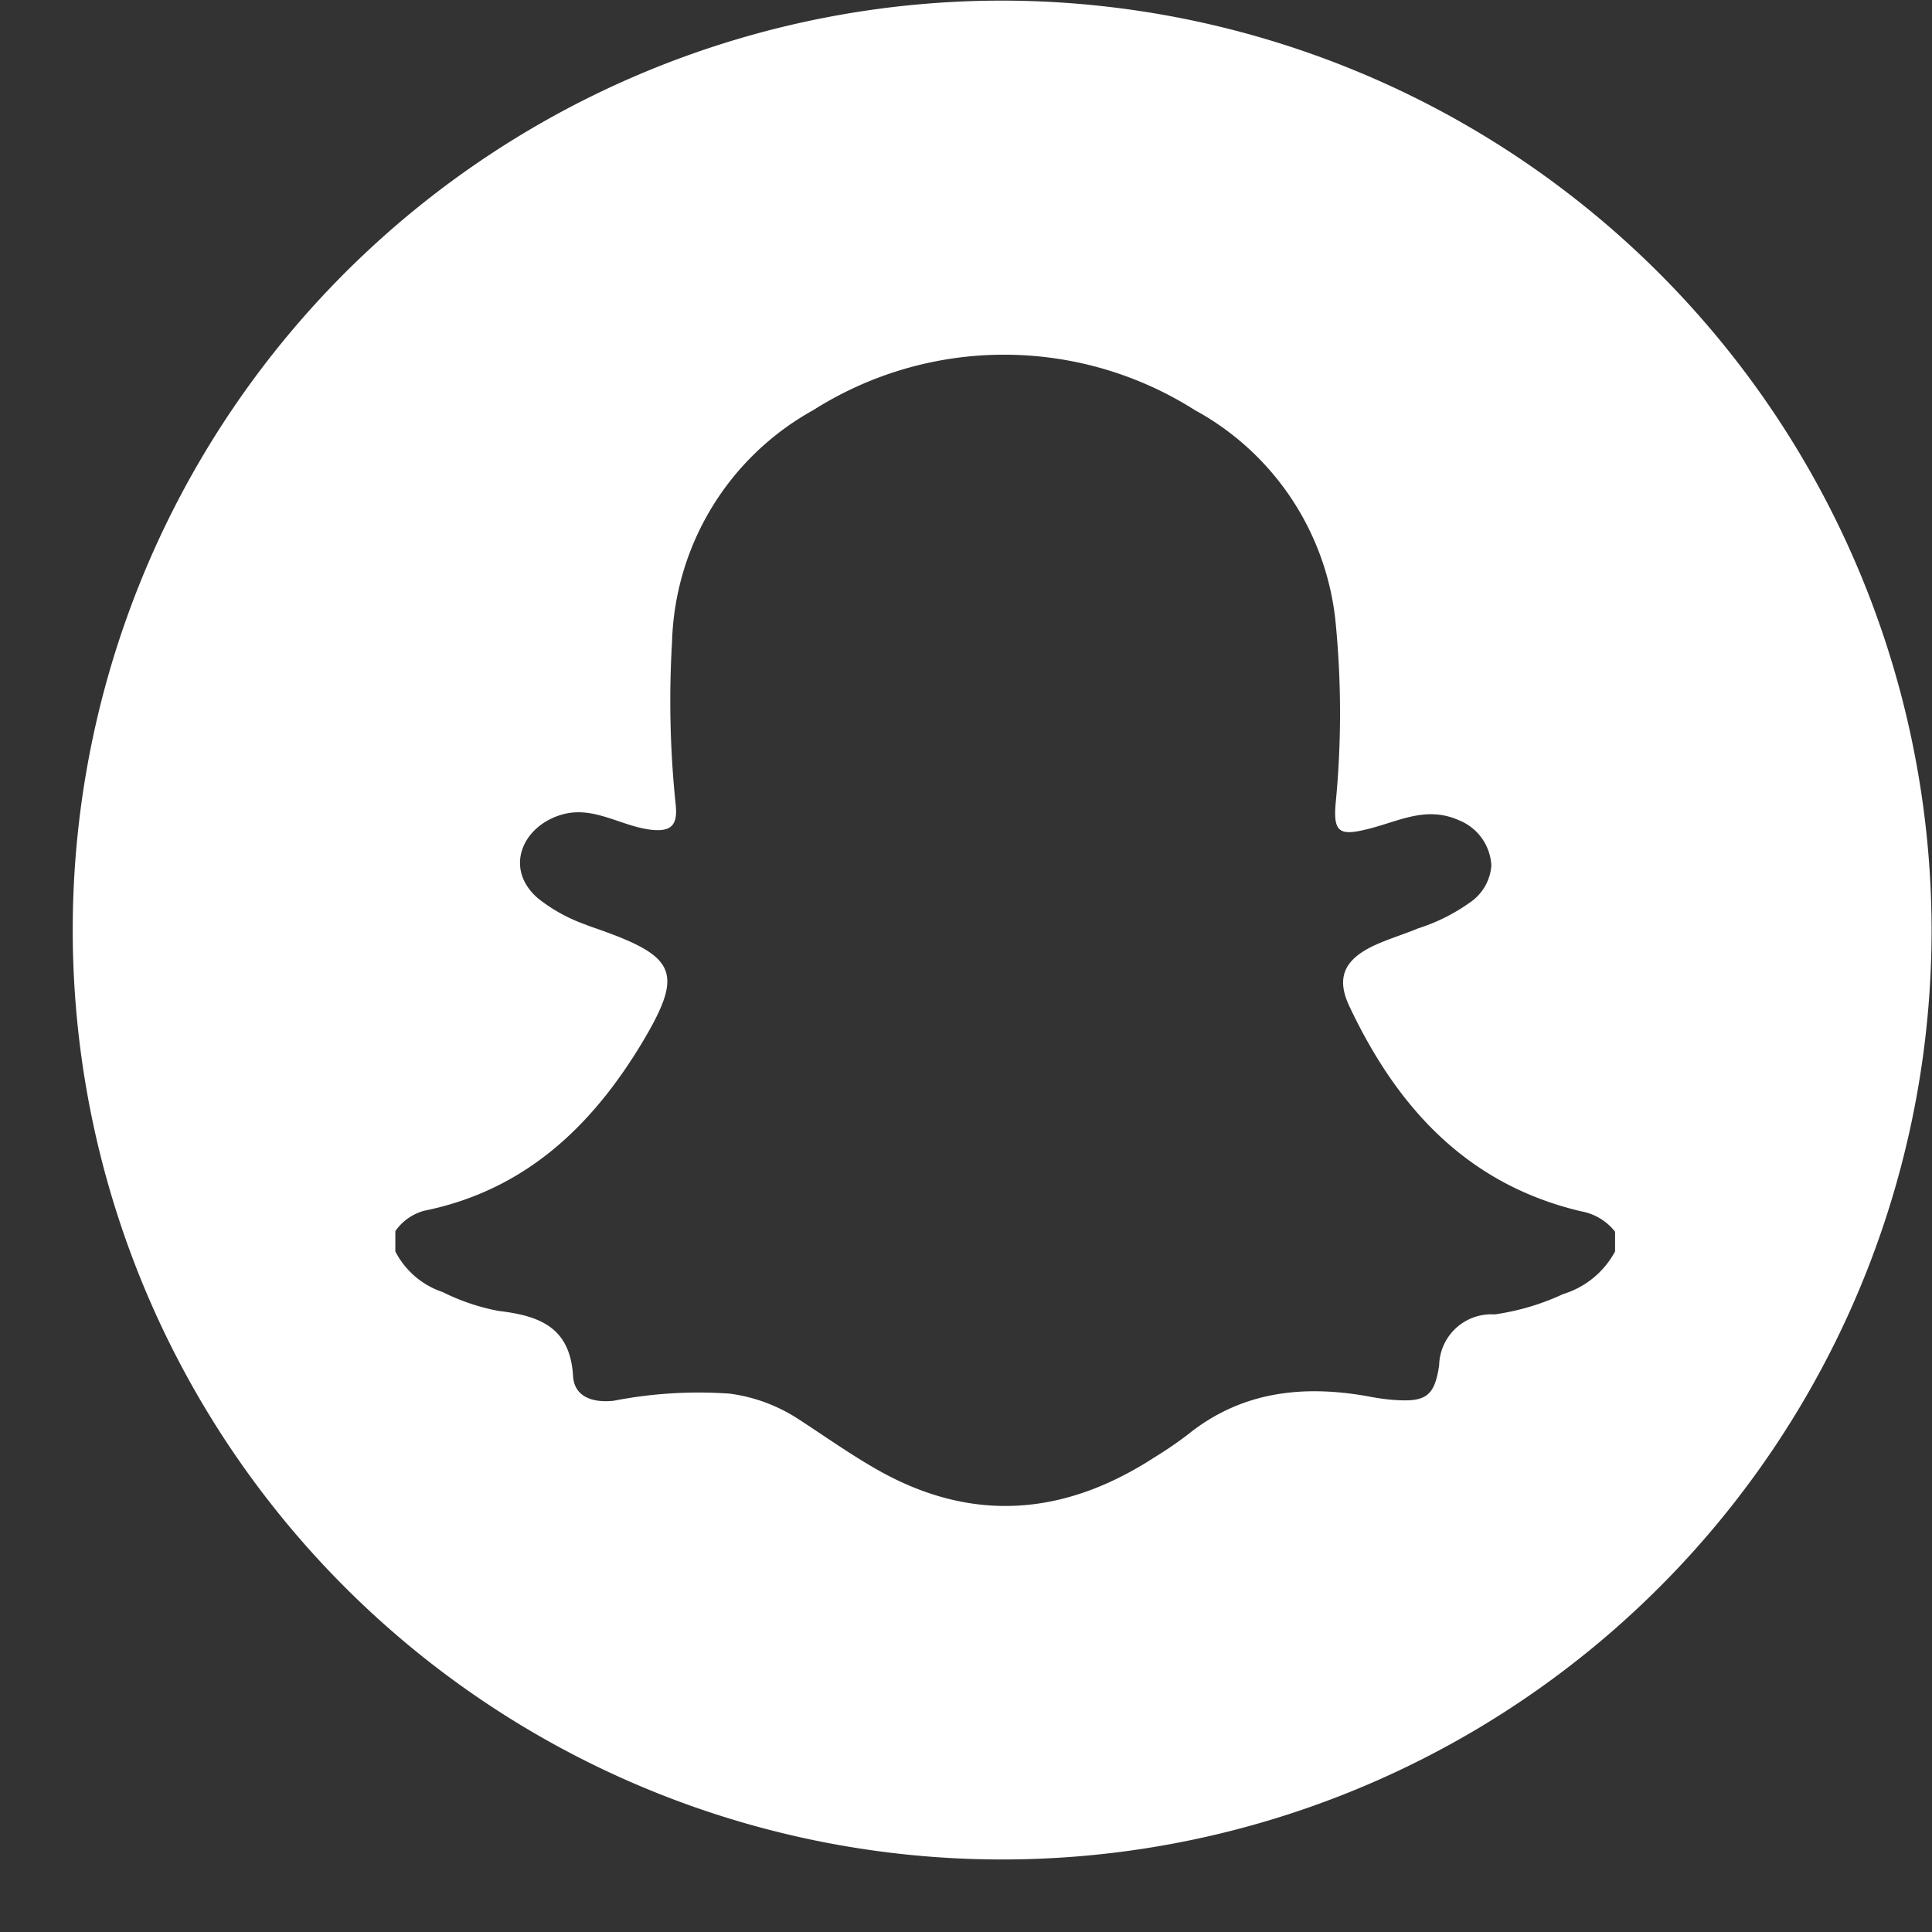 <?xml version="1.0" encoding="UTF-8" standalone="no"?><svg xmlns="http://www.w3.org/2000/svg" xmlns:xlink="http://www.w3.org/1999/xlink" data-name="Layer 1" fill="#ffffff" height="95.1" preserveAspectRatio="xMidYMid meet" version="1" viewBox="4.8 4.4 95.1 95.1" width="95.1" zoomAndPan="magnify"><rect x="4.8" y="4.4" width="95.1" height="95.1" fill="#333333" stroke="none"/><g id="change1_1"><path d="M54.13,4.43A45.75,45.75,0,1,0,99.88,50.17,45.8,45.8,0,0,0,54.13,4.43ZM84.3,66a4.34,4.34,0,0,1-2.56,2.1,11.89,11.89,0,0,1-3.37,1,2.57,2.57,0,0,0-2.73,2.5c-.23,1.61-.72,1.83-2.36,1.7a11.39,11.39,0,0,1-1.15-.17c-3.21-.57-6.23-.24-8.87,1.89a18.93,18.93,0,0,1-1.64,1.12c-4.5,2.92-9.1,3.25-13.8.51-1.28-.74-2.49-1.6-3.74-2.41a8.13,8.13,0,0,0-3.36-1.24,21.79,21.79,0,0,0-5.71.35c-1,.11-1.92-.17-2-1.18-.13-2.42-1.62-3-3.66-3.24A10.49,10.49,0,0,1,26.59,68a4.07,4.07,0,0,1-2.33-2V65a2.54,2.54,0,0,1,1.41-1c4.93-1,8.22-4.11,10.71-8.23,2.08-3.47,1.75-4.26-2.1-5.62-.22-.08-.45-.15-.66-.24a8.07,8.07,0,0,1-2.35-1.3c-1.72-1.5-.7-3.66,1.33-4.15,1.49-.35,2.78.6,4.22.78,1,.12,1.35-.2,1.24-1.23a49.18,49.18,0,0,1-.18-8,13.48,13.48,0,0,1,6.95-11.42,17.53,17.53,0,0,1,18.79,0A13.41,13.41,0,0,1,70.54,35a45.87,45.87,0,0,1,0,9c-.1,1.31.17,1.55,1.46,1.24,1.6-.37,2.94-1.2,4.6-.47A2.54,2.54,0,0,1,78.21,47a2.4,2.4,0,0,1-.9,1.71A9.12,9.12,0,0,1,74.6,50.1c-.72.3-1.47.52-2.18.85-1.45.69-1.87,1.58-1.19,3,2.36,5,5.82,8.77,11.42,10.08a2.72,2.72,0,0,1,1.65,1Z" fill="inherit"/></g></svg>